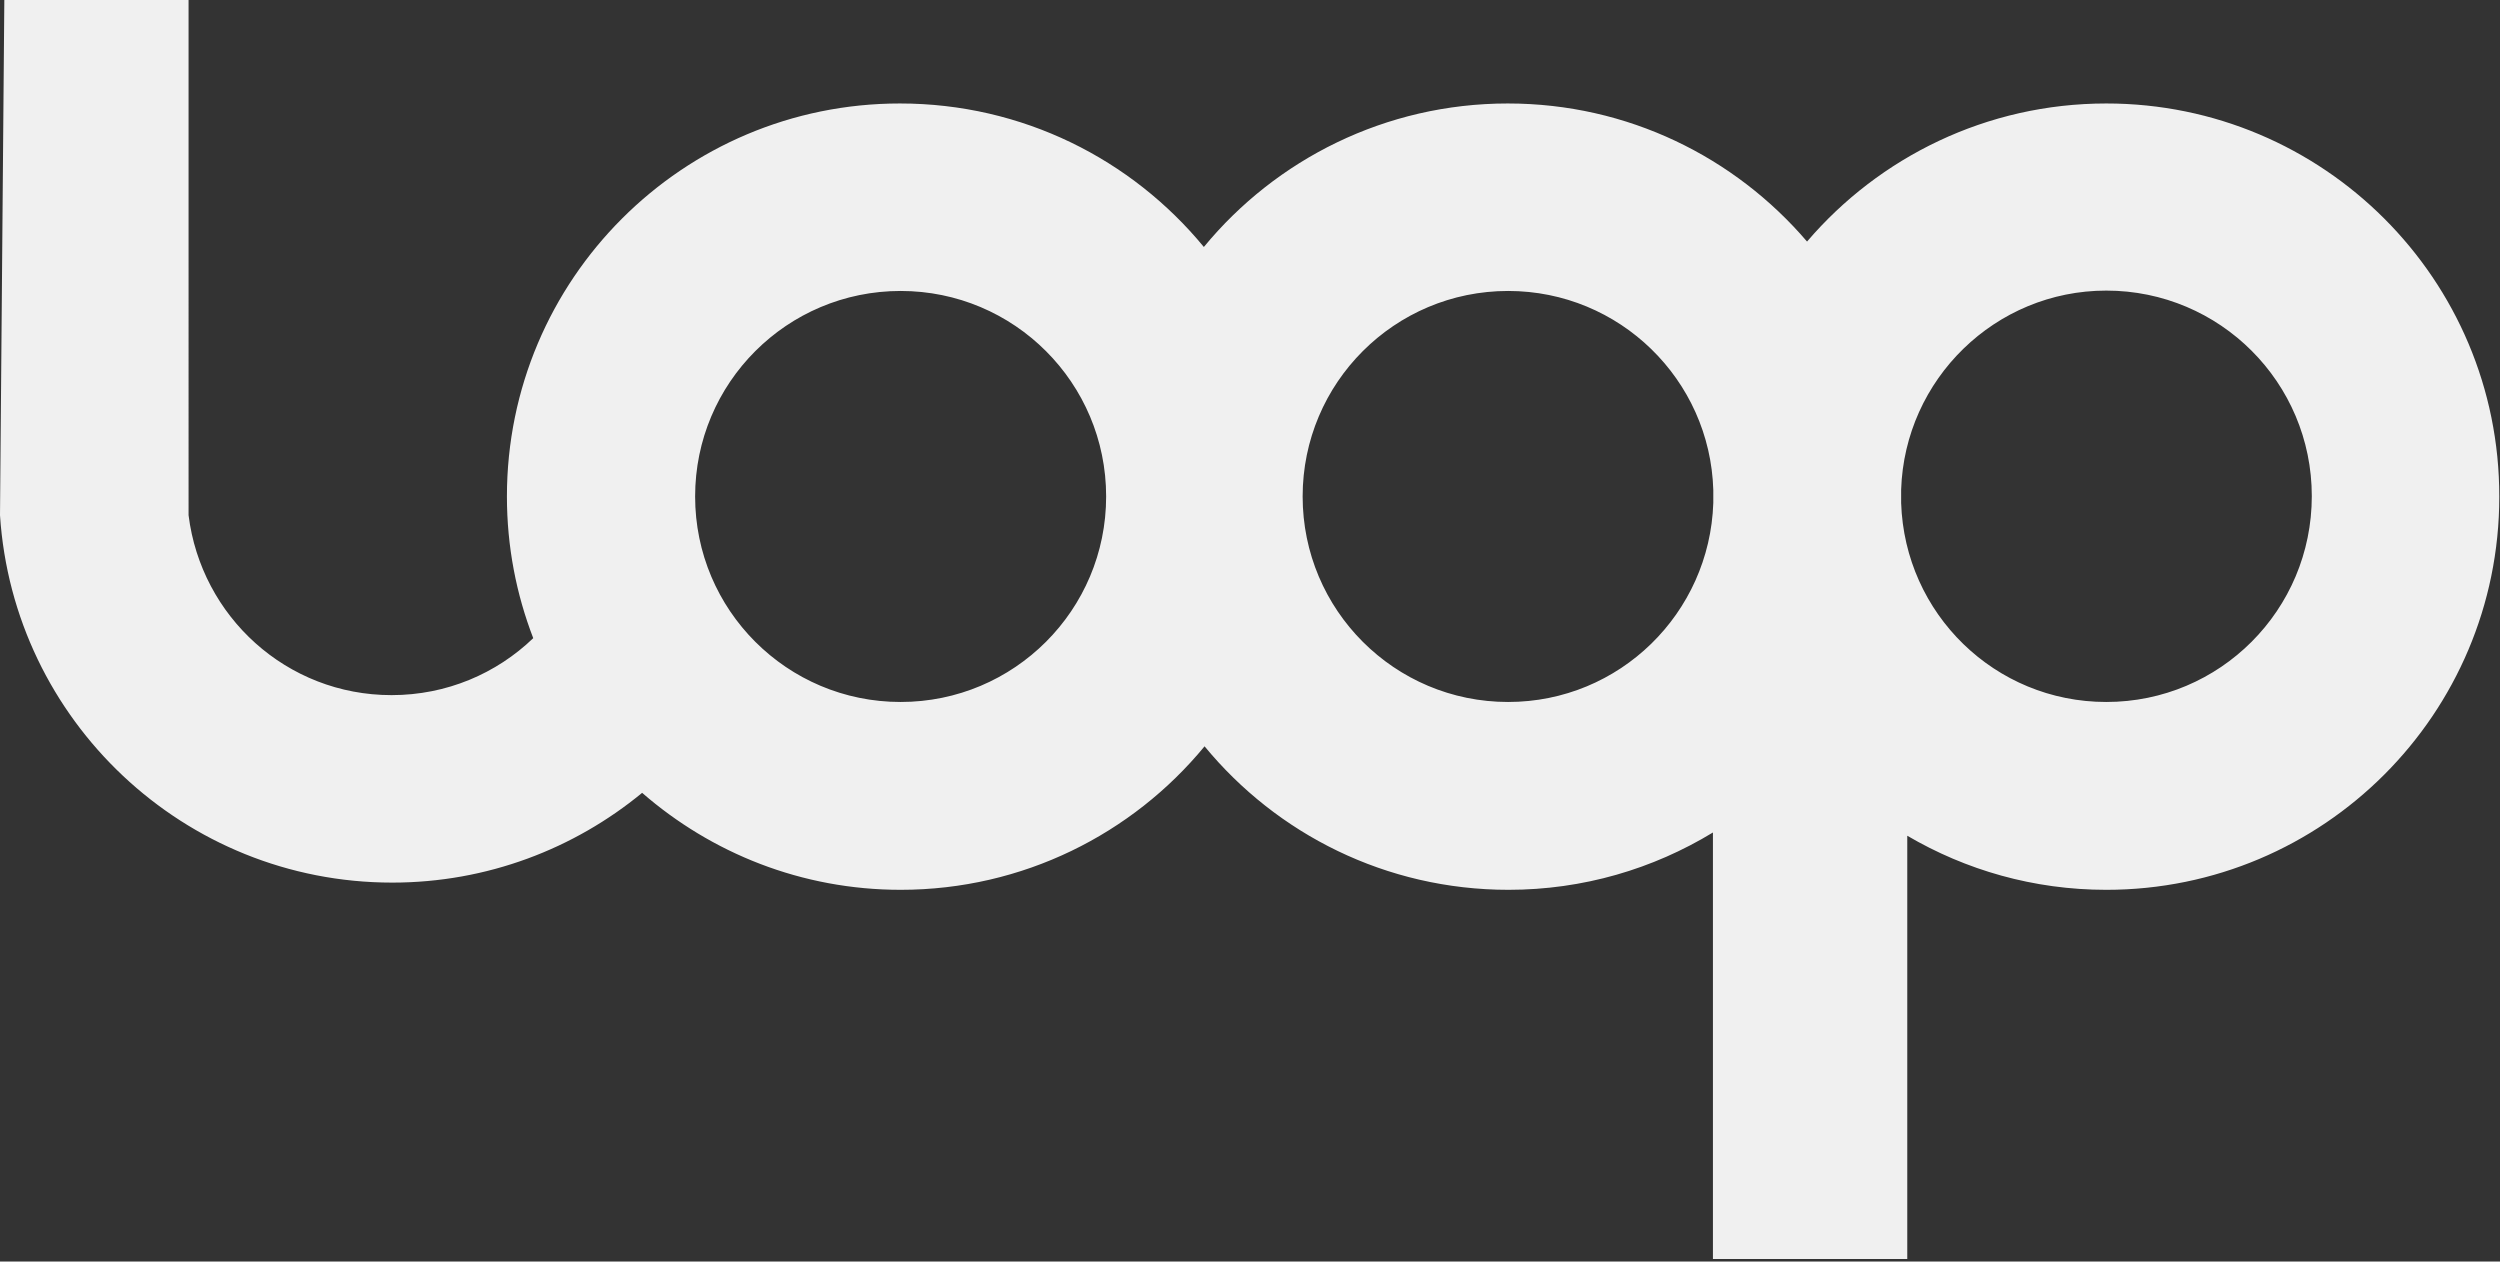 <svg xmlns="http://www.w3.org/2000/svg" xmlns:xlink="http://www.w3.org/1999/xlink" version="1.1" id="Layer_1" x="0px" y="0px" viewBox="0 0 693.4 349.9" enable-background="new 0 0 693.4 349.9" xml:space="preserve"><rect x="0" y="0" width="693.4" height="349.9" fill="#333333" stroke="none"/><path fill="#F0F0F0" d="M584.2 28.7c-33.2 0-63 14.9-83 38.3 -20-23.4-49.7-38.3-83-38.3 -33.9 0-64.3 15.5-84.3 39.8 -20-24.3-50.3-39.8-84.3-39.8 -60.2 0-109 48.8-109 109 0 13.9 2.6 27.1 7.3 39.3 -10.2 9.8-24 15.8-39.3 15.8 -29.1 0-52.8-21.8-56.3-49.9V0H1.2L0 142.9h0c3.7 56.9 51 101.9 108.8 101.9 26.3 0 50.5-9.4 69.3-24.9 19.2 16.7 44.2 26.9 71.7 26.9 33.9 0 64.3-15.5 84.3-39.8 20 24.3 50.3 39.8 84.3 39.8 20.7 0 40.1-5.8 56.7-15.9v118.3H529V231.8c16.2 9.5 35 15 55.2 15 60.2 0 109-48.8 109-109C693.3 77.5 644.4 28.7 584.2 28.7zM249.8 194.7c-31.5 0-57-25.5-57-57 0-31.5 25.5-57 57-57 31.5 0 57 25.5 57 57C306.8 169.2 281.3 194.7 249.8 194.7zM475.2 139.5c-1 30.6-26 55.2-56.9 55.2 -31.5 0-57-25.5-57-57 0-31.5 25.5-57 57-57 30.9 0 56 24.6 56.9 55.2 0 0.6 0 1.2 0 1.8C475.2 138.3 475.2 138.9 475.2 139.5zM584.2 194.7c-30.9 0-55.9-24.5-56.9-55.2 0-0.6 0-1.2 0-1.9 0-0.6 0-1.2 0-1.8 1-30.6 26.1-55.2 56.9-55.2 31.5 0 57 25.5 57 57C641.2 169.2 615.7 194.7 584.2 194.7z"/></svg>